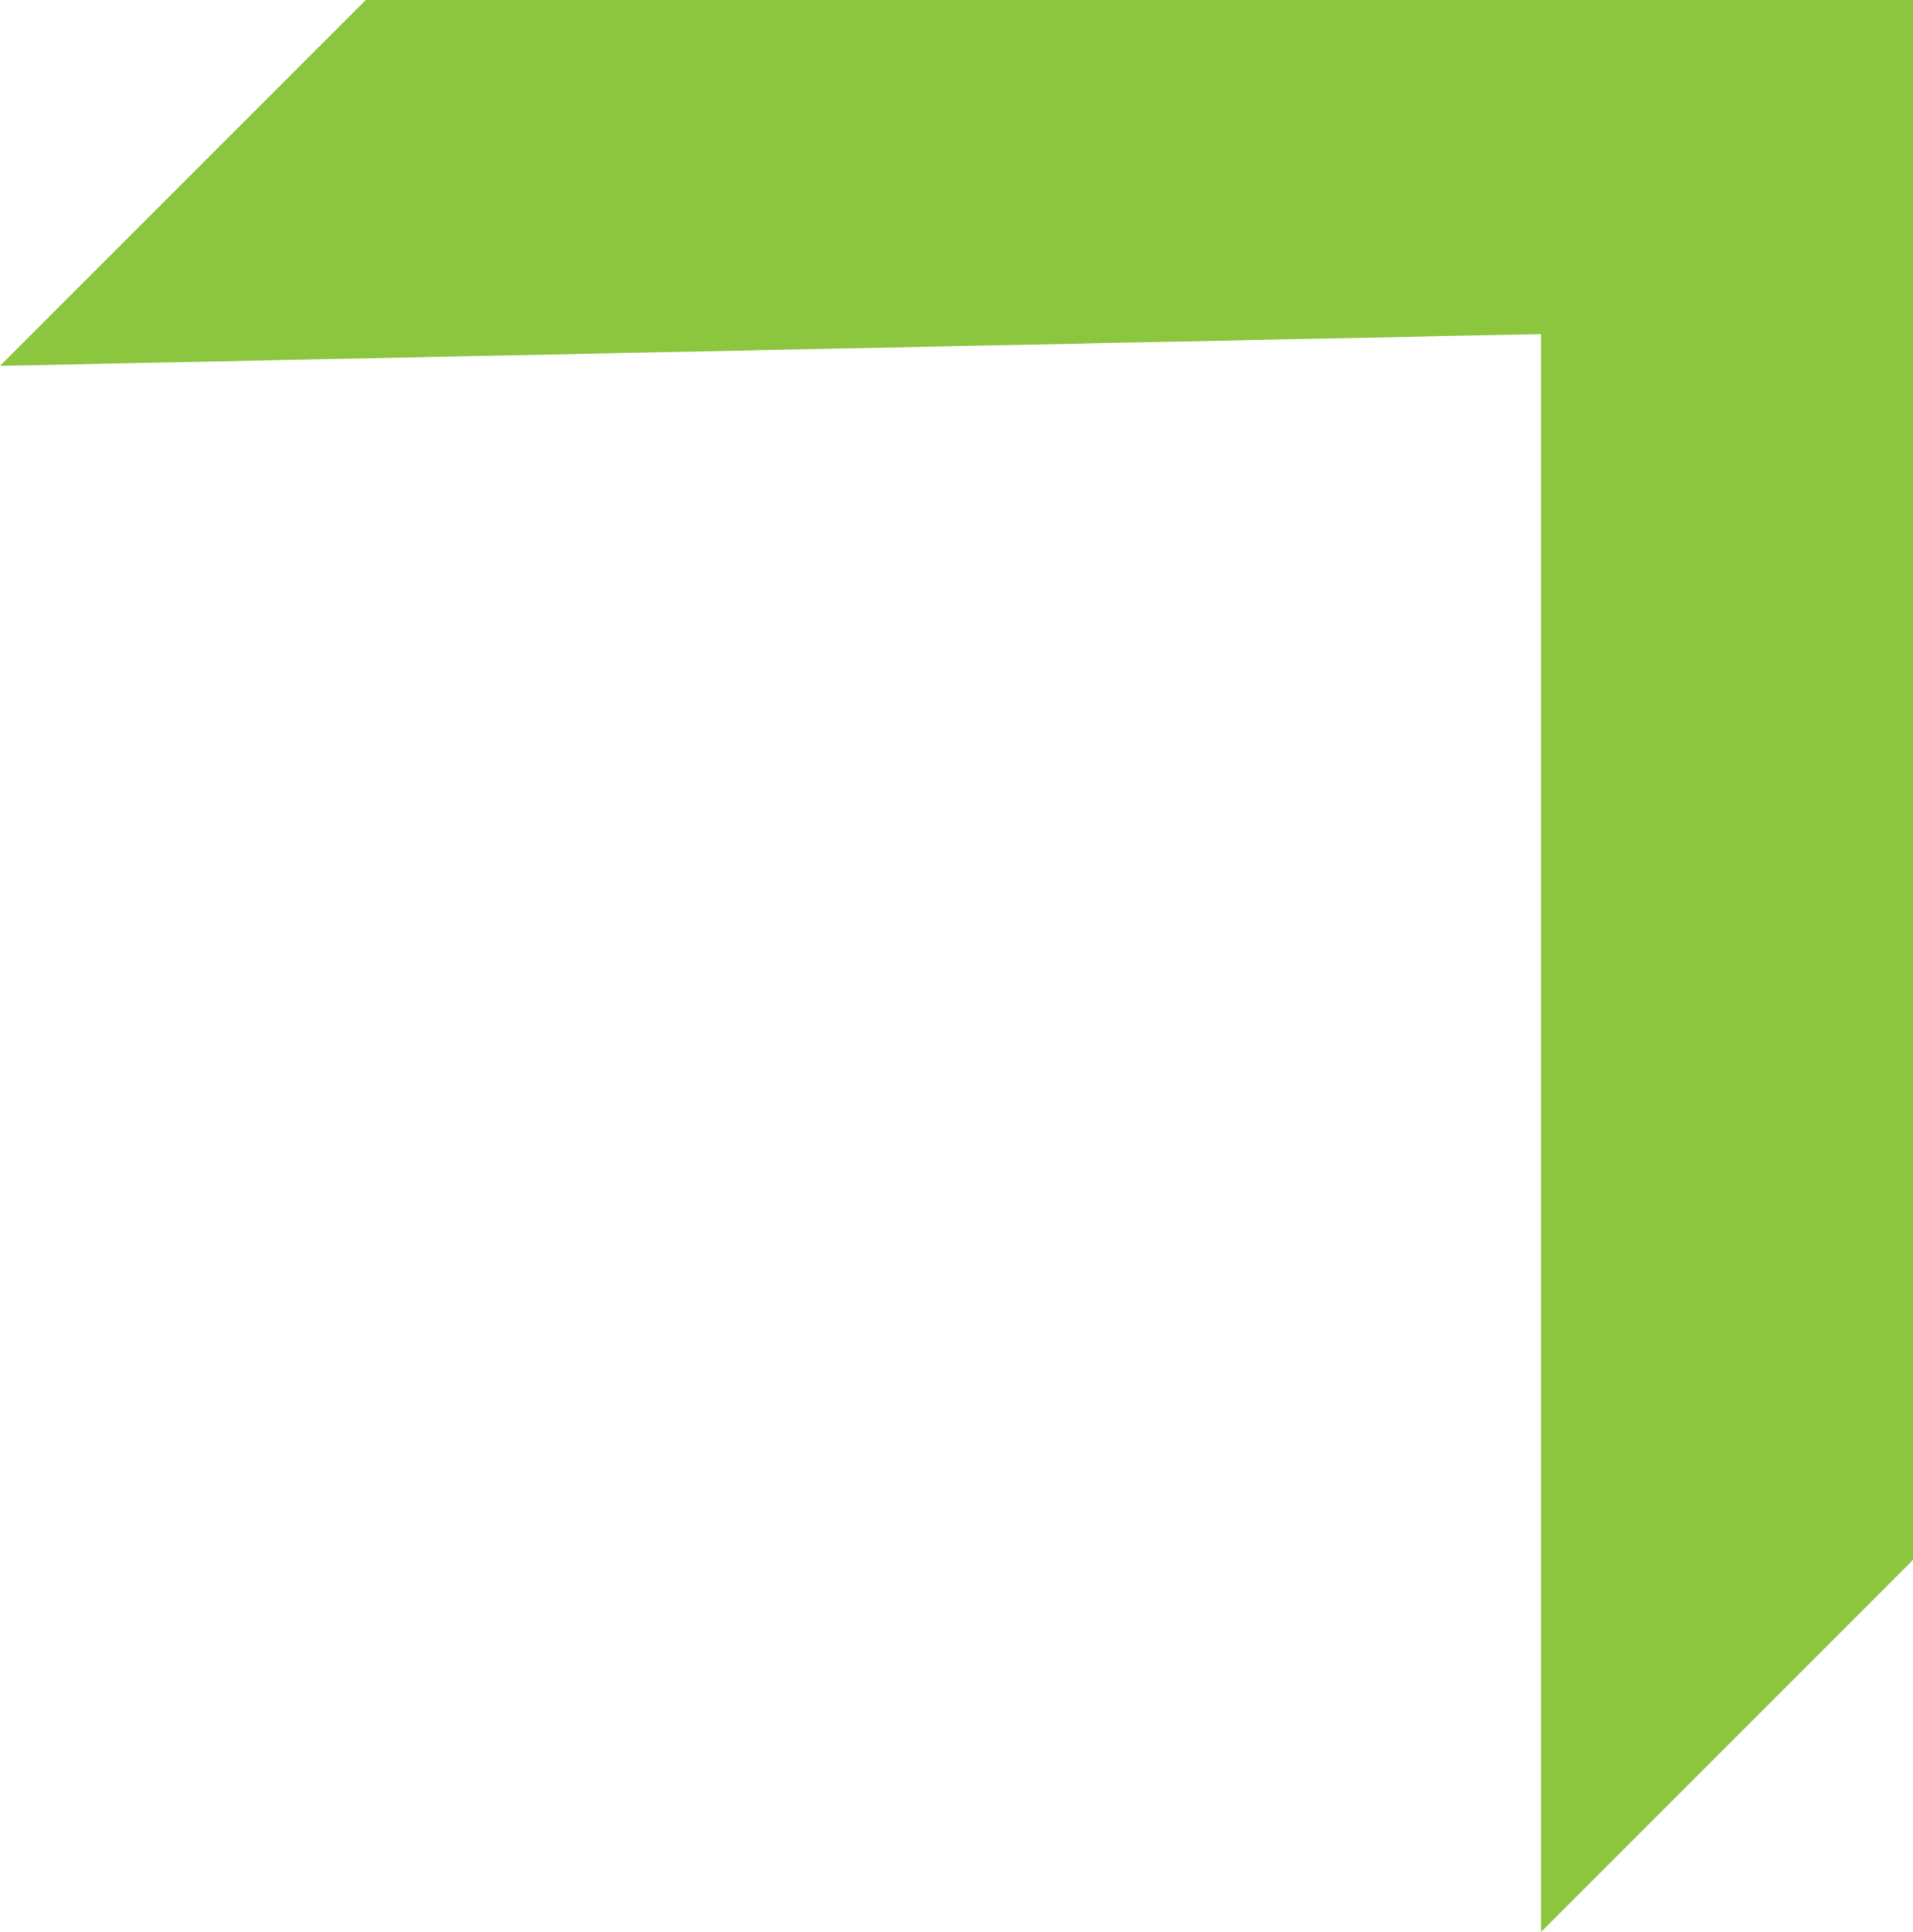 <svg xmlns="http://www.w3.org/2000/svg" width="17.999" height="18.174" viewBox="0 0 17.999 18.174"><path id="Path_3942" data-name="Path 3942" d="M2506.148-6266.011l3.441-3.441h14.558v14.672l-3.5,3.5v-15.03Z" transform="translate(-2506.148 6269.452)" fill="#8cc63f"></path></svg>